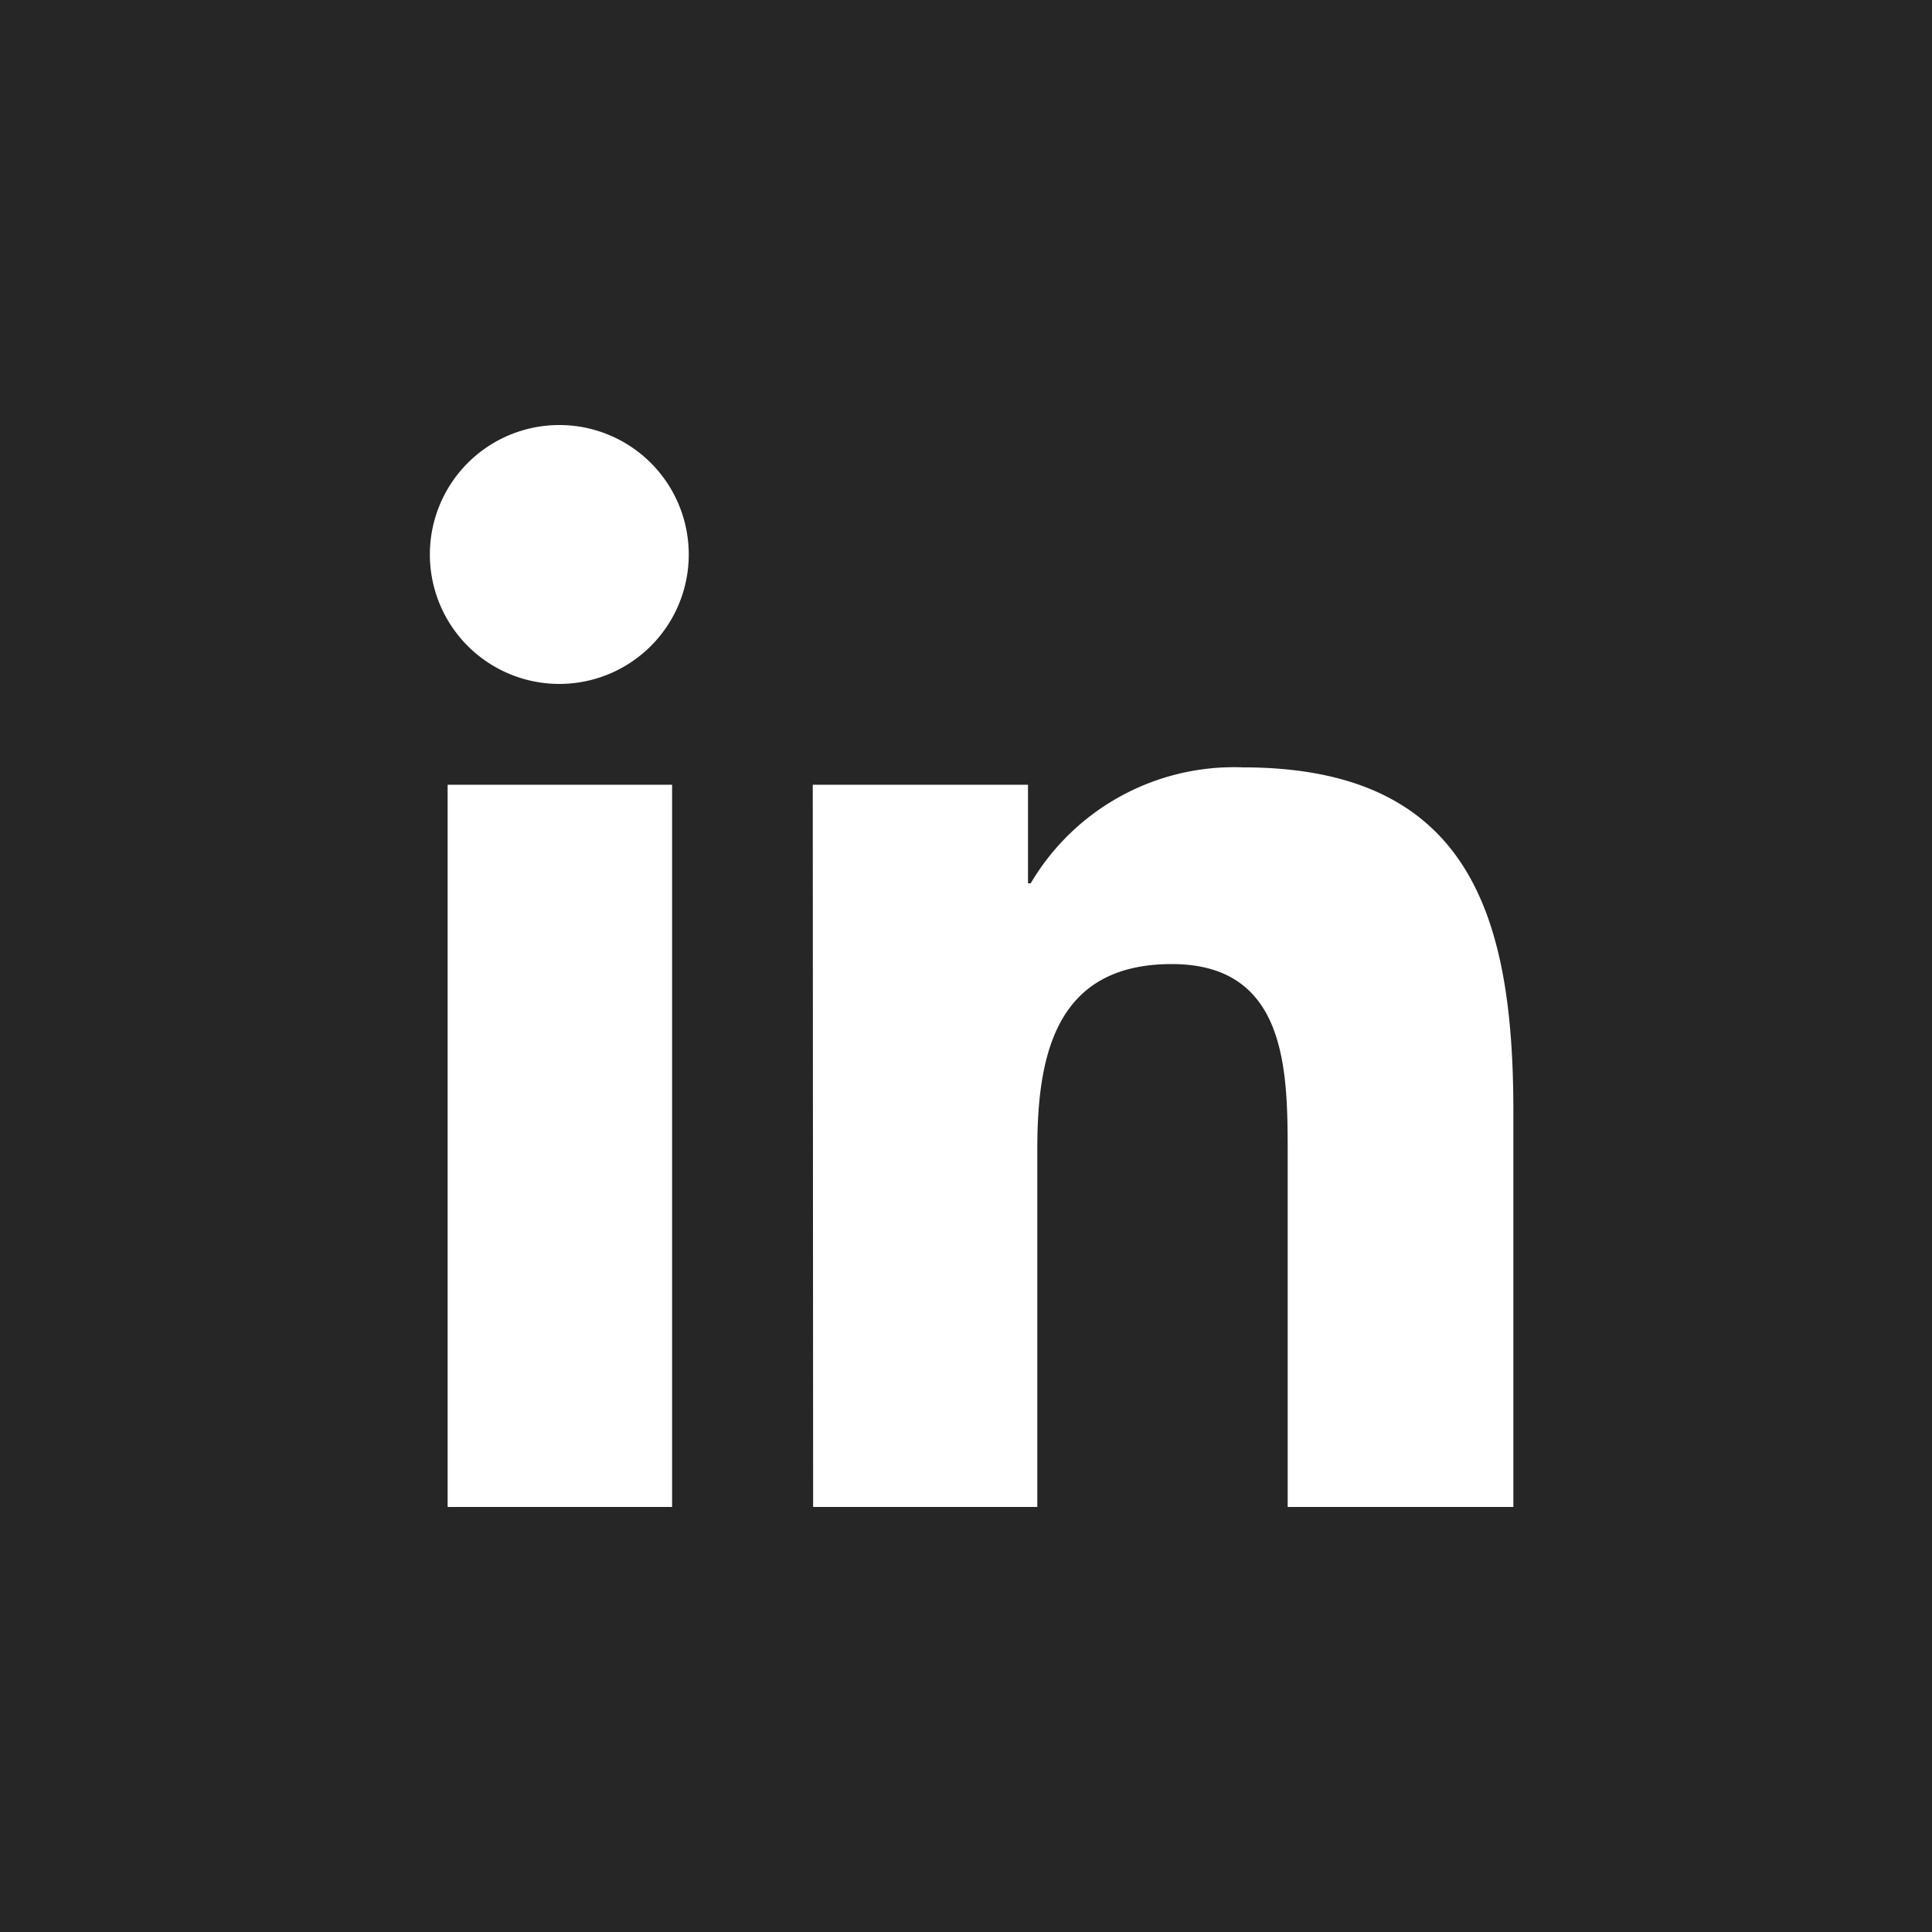 <svg xmlns="http://www.w3.org/2000/svg" width="32" height="32" viewBox="0 0 32 32">
  <g id="Group_205" data-name="Group 205" transform="translate(0.08)">
    <rect id="Rectangle_28" data-name="Rectangle 28" width="32" height="32" transform="translate(-0.08 0)" fill="#262626"/>
    <path id="Path_11" data-name="Path 11" d="M11.294,16.958h3.718V28.92H11.294ZM13.157,11a2.144,2.144,0,1,1-.026,0h.026" transform="translate(-3.96 -3.96)" fill="#fff"/>
    <path id="Path_12" data-name="Path 12" d="M20.91,20.146h3.565v1.632h.045a3.91,3.91,0,0,1,3.514-1.92c3.763,0,4.48,2.477,4.48,5.69v6.56H28.776v-5.83c0-1.382,0-3.162-1.92-3.162s-2.227,1.5-2.227,3.066v5.926H20.916Z" transform="translate(-7.528 -7.148)" fill="#fff"/>
  </g>
</svg>
